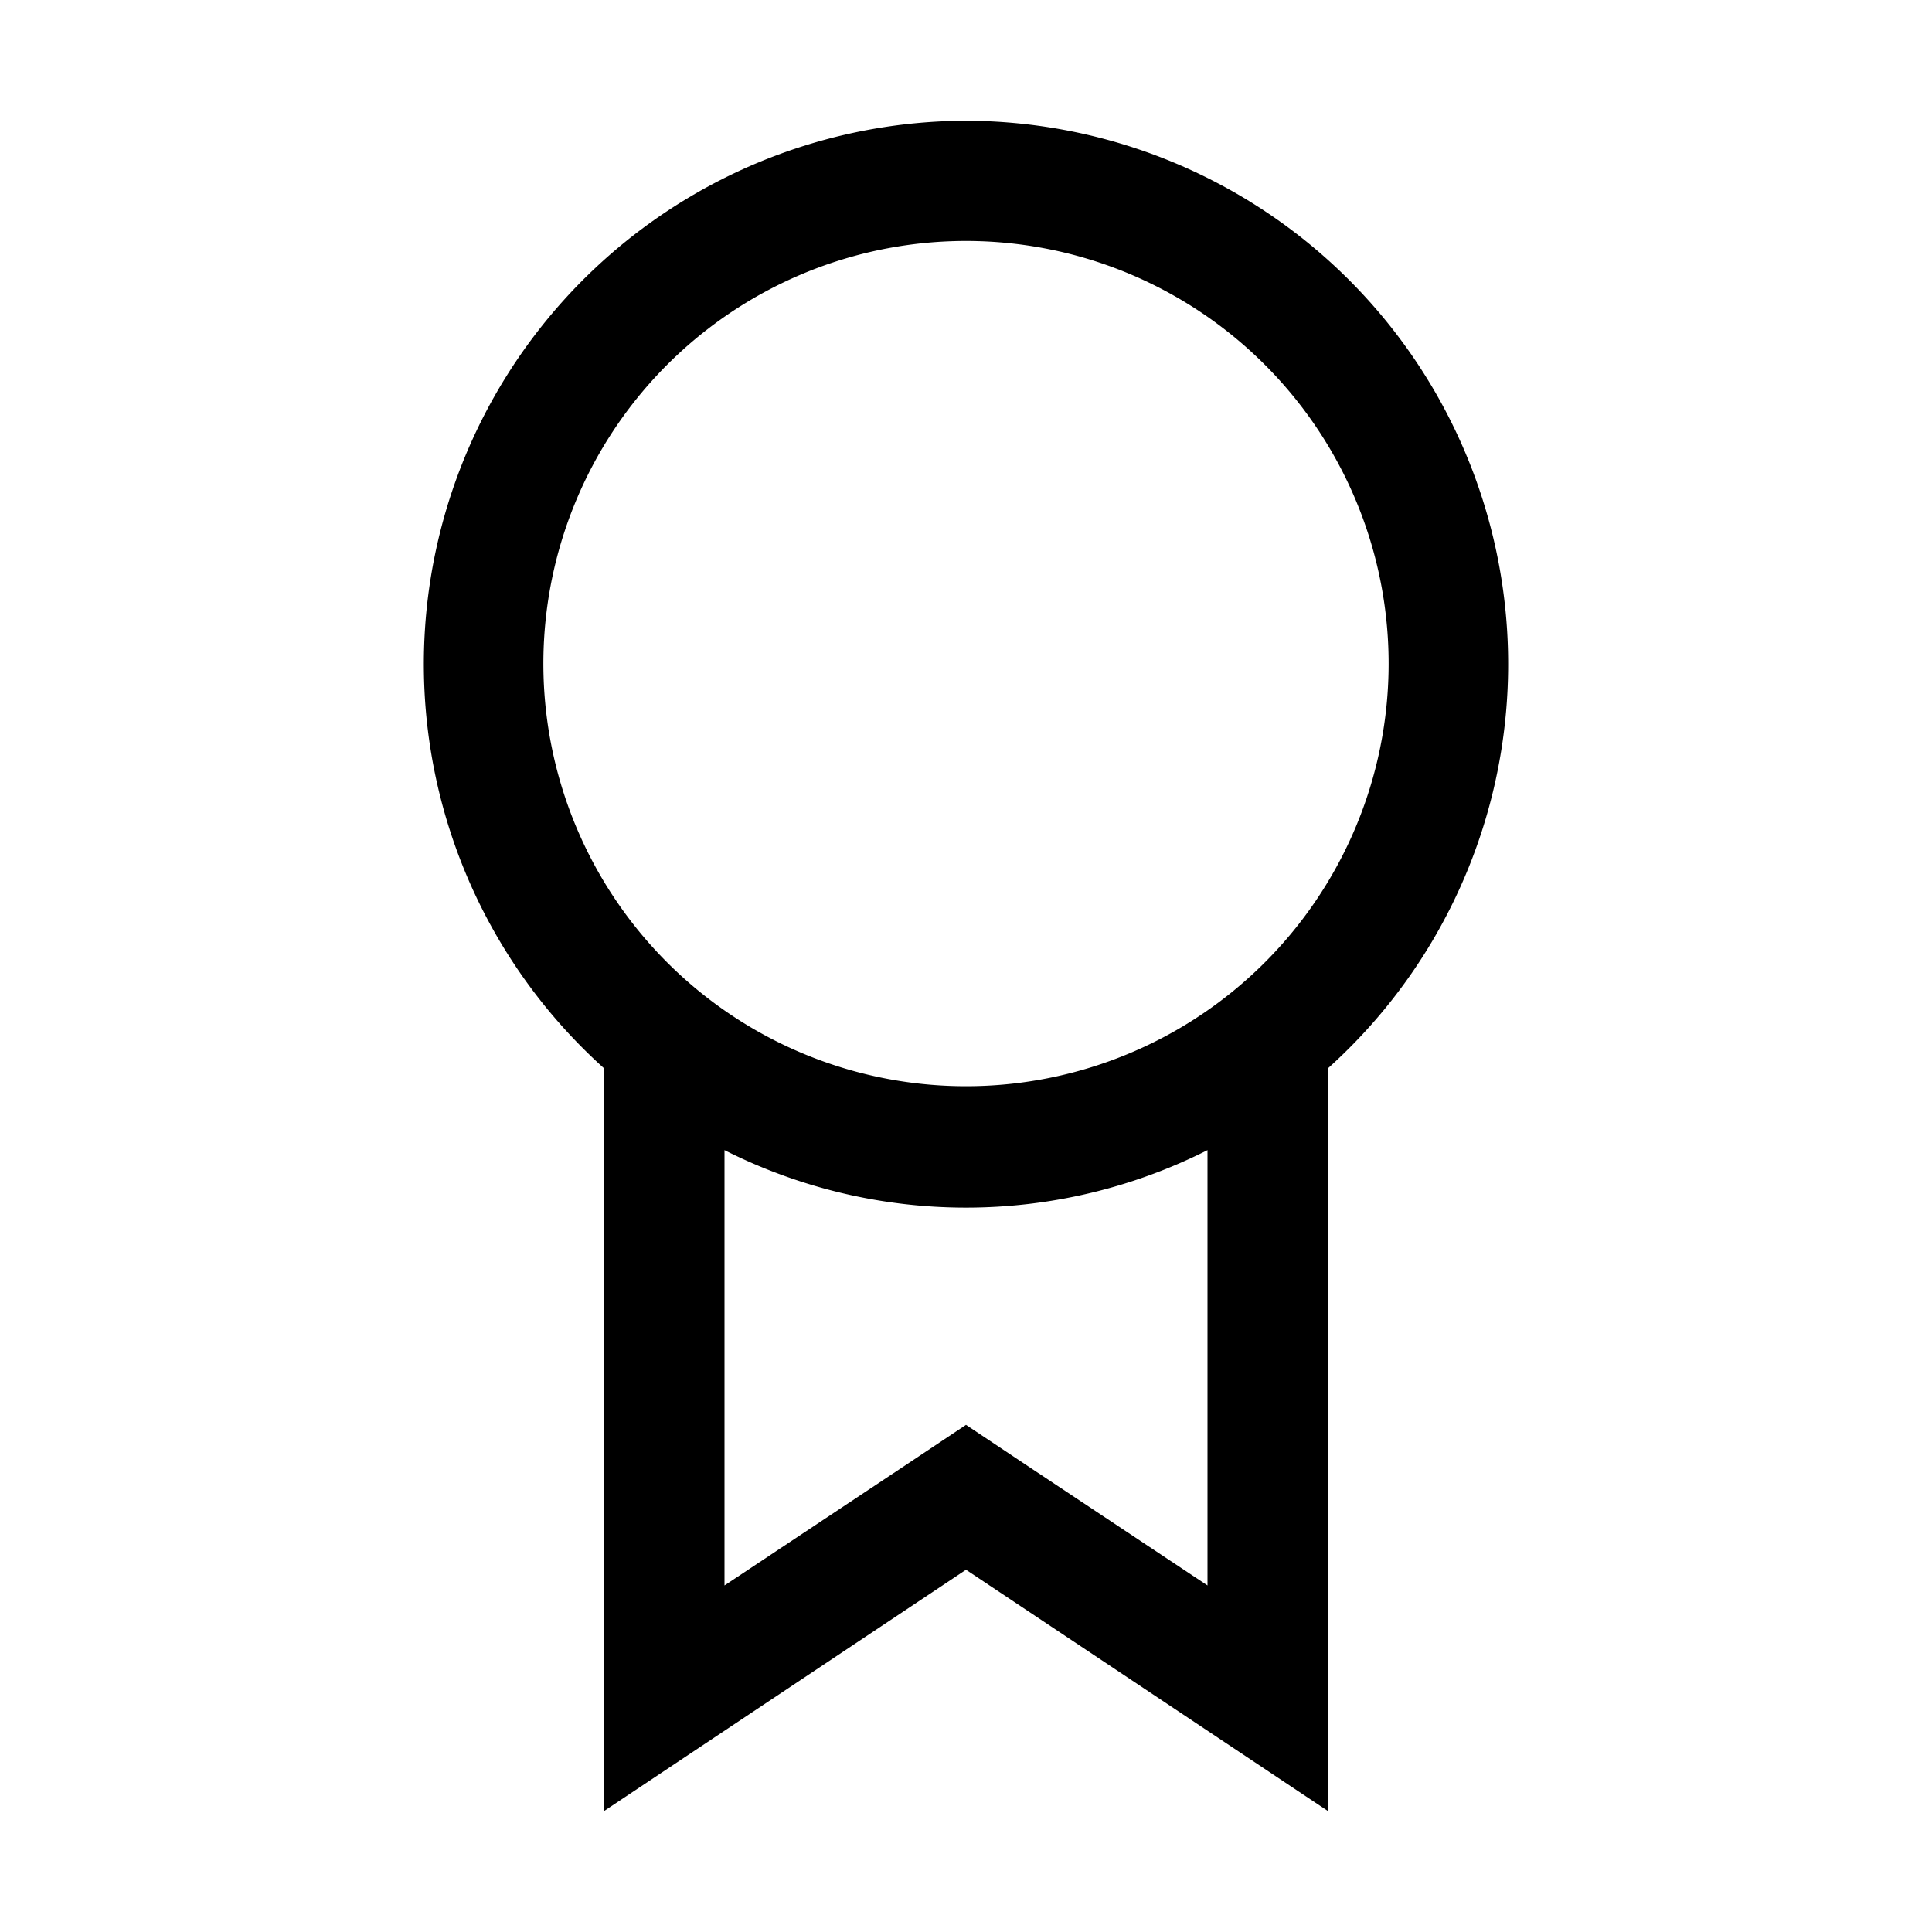 <svg xmlns="http://www.w3.org/2000/svg" viewBox="0 0 32 32"><path d="M16 2a9 9 0 00-6 15.69V30l6-4 6 4V17.69A9 9 0 0016 2zm4 24.26l-2.89-1.92L16 23.6l-1.11.74L12 26.26v-7.21a8.88 8.88 0 008 0zM20.89 16A7 7 0 1123 11a7 7 0 01-2.11 5z"/><path style="fill:none" d="M0 0h32v32H0z"/></svg>